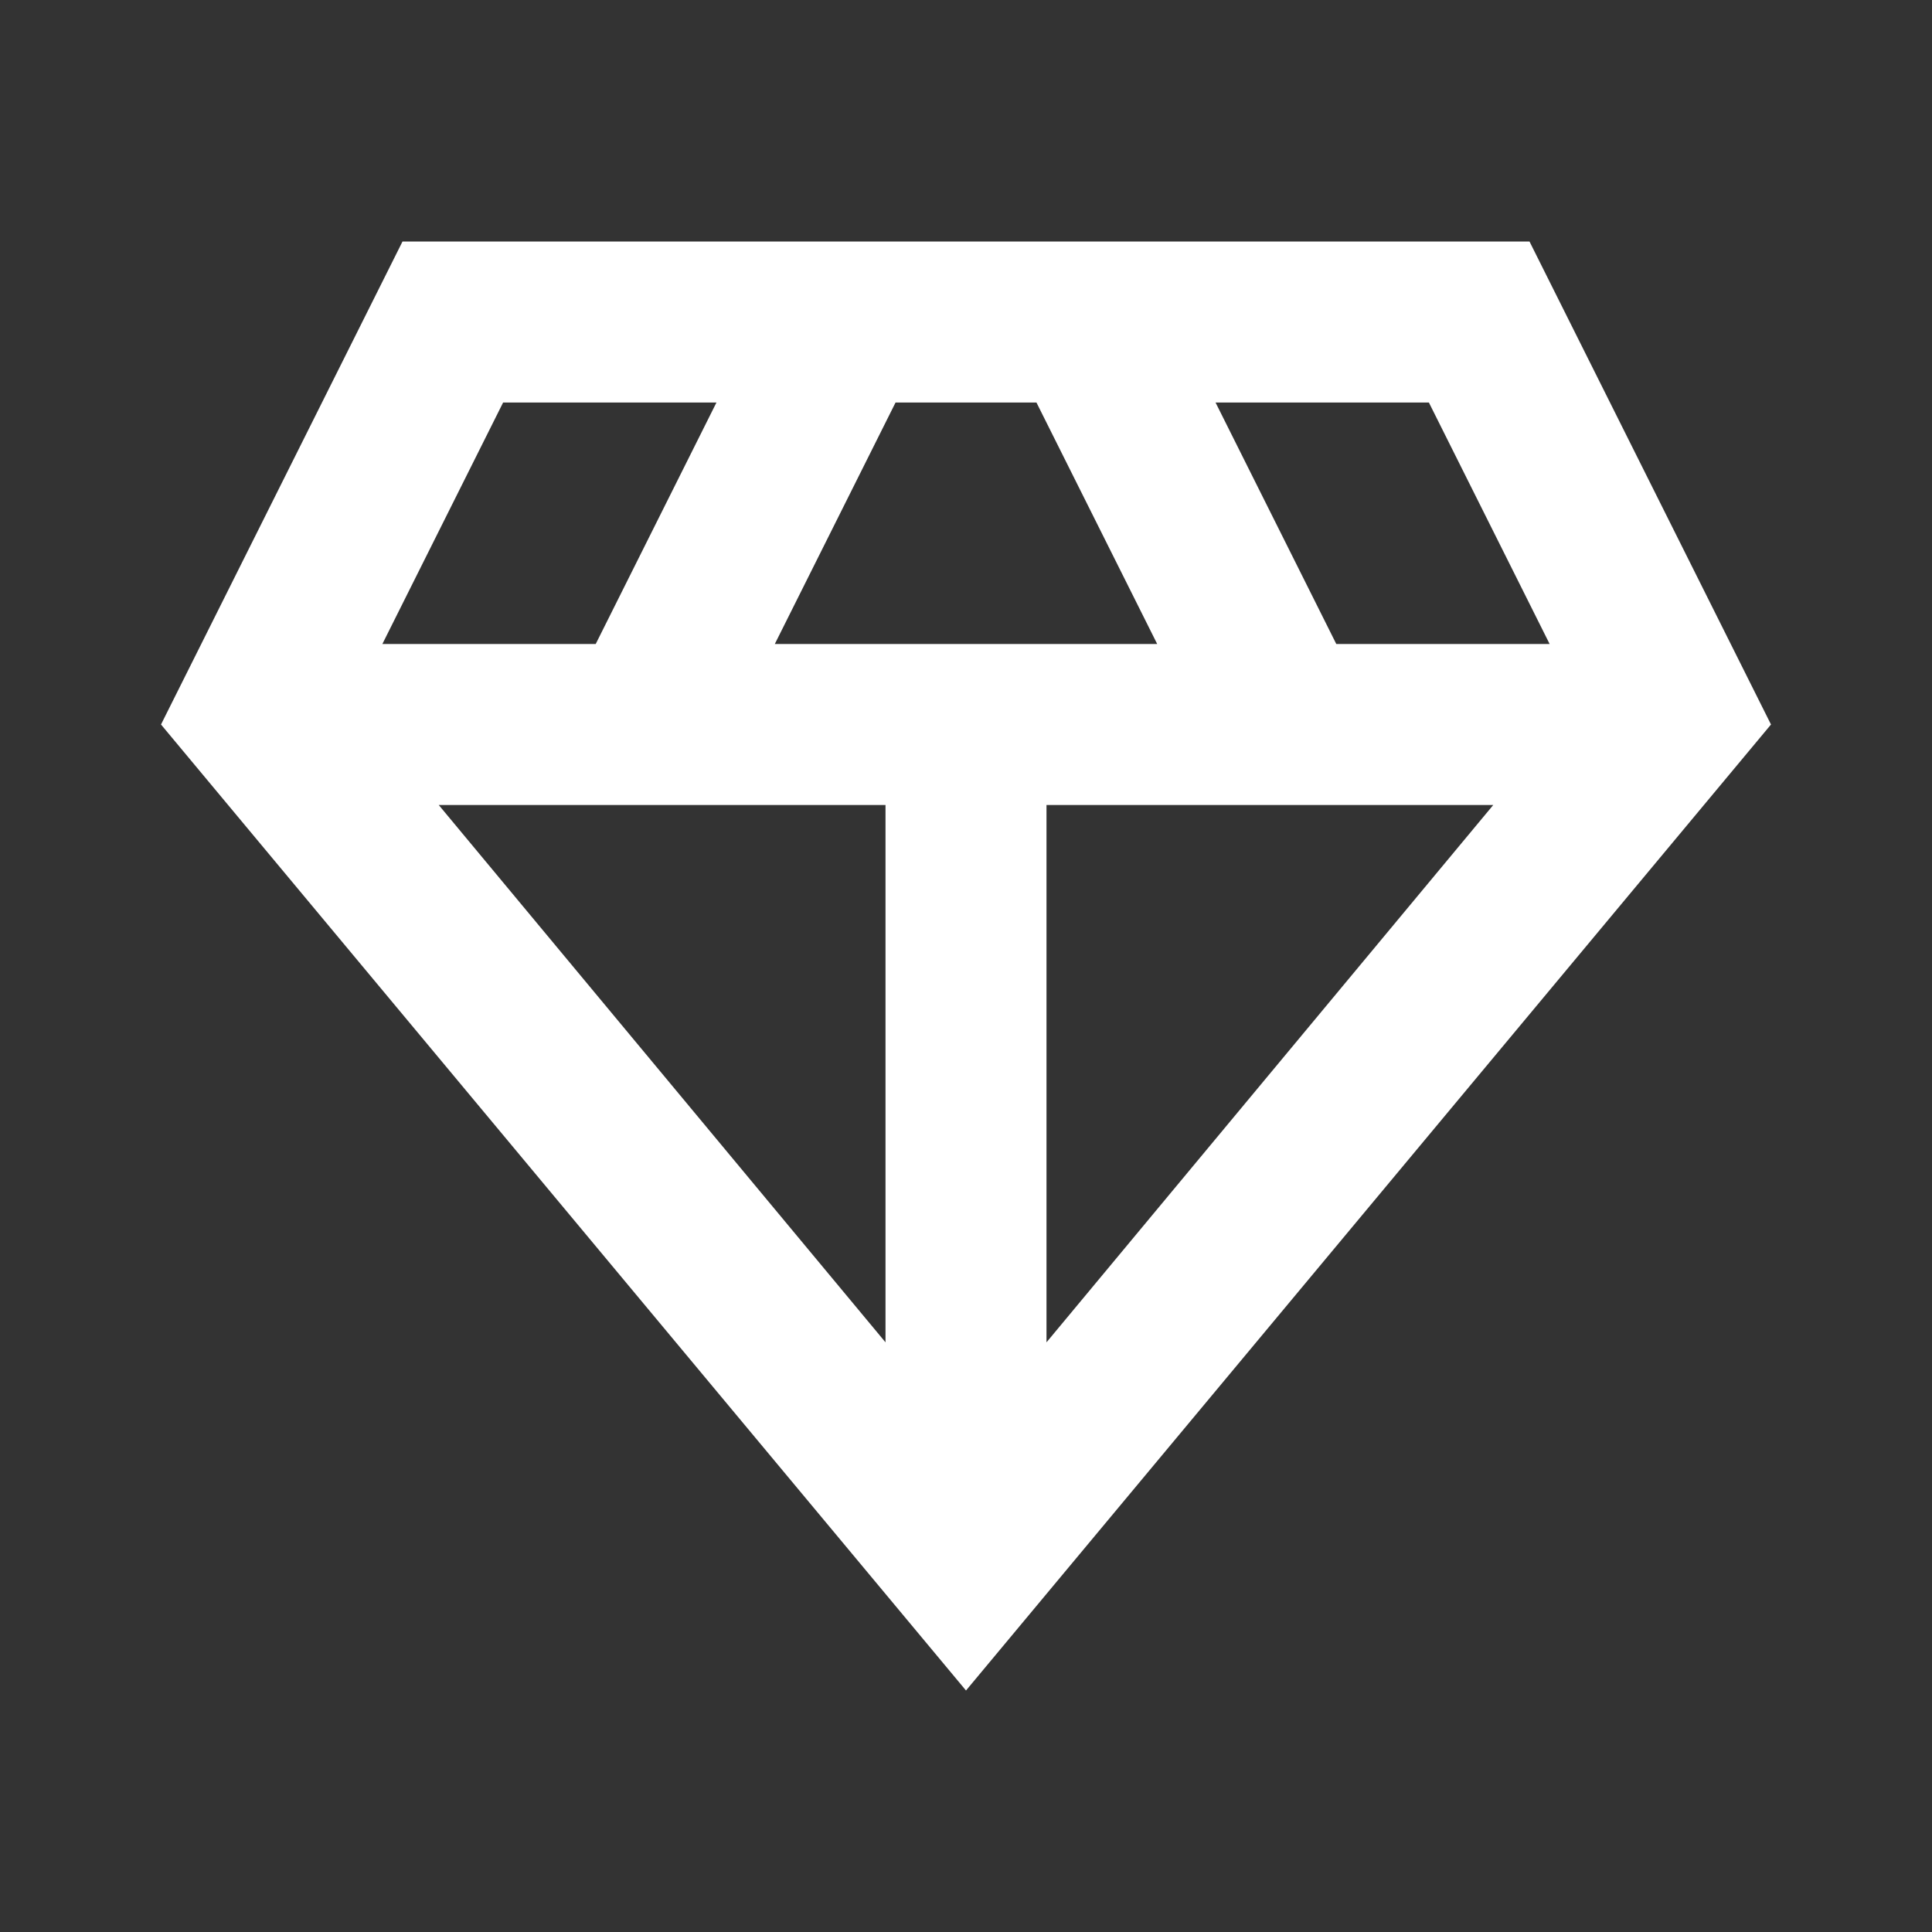 <svg width="80" height="80" viewBox="0 0 80 80" fill="none" xmlns="http://www.w3.org/2000/svg">
<rect x="0" y="0" width="80" height="80" fill="#333333" stroke="none"/>
<mask id="mask0_286_1547" style="mask-type:alpha" maskUnits="userSpaceOnUse" x="0" y="0" width="80" height="80">
<rect width="80" height="80" fill="#D9D9D9"/>
</mask>
<g mask="url(#mask0_286_1547)">
<path d="M40 70L6.667 30L16.667 10H63.333L73.333 30L40 70ZM32.083 26.667H47.917L42.917 16.667H37.083L32.083 26.667ZM36.667 55.583V33.333H18.167L36.667 55.583ZM43.333 55.583L61.833 33.333H43.333V55.583ZM55.333 26.667H64.167L59.167 16.667H50.333L55.333 26.667ZM15.833 26.667H24.667L29.667 16.667H20.833L15.833 26.667Z" fill="white"/>
</g>
</svg>
